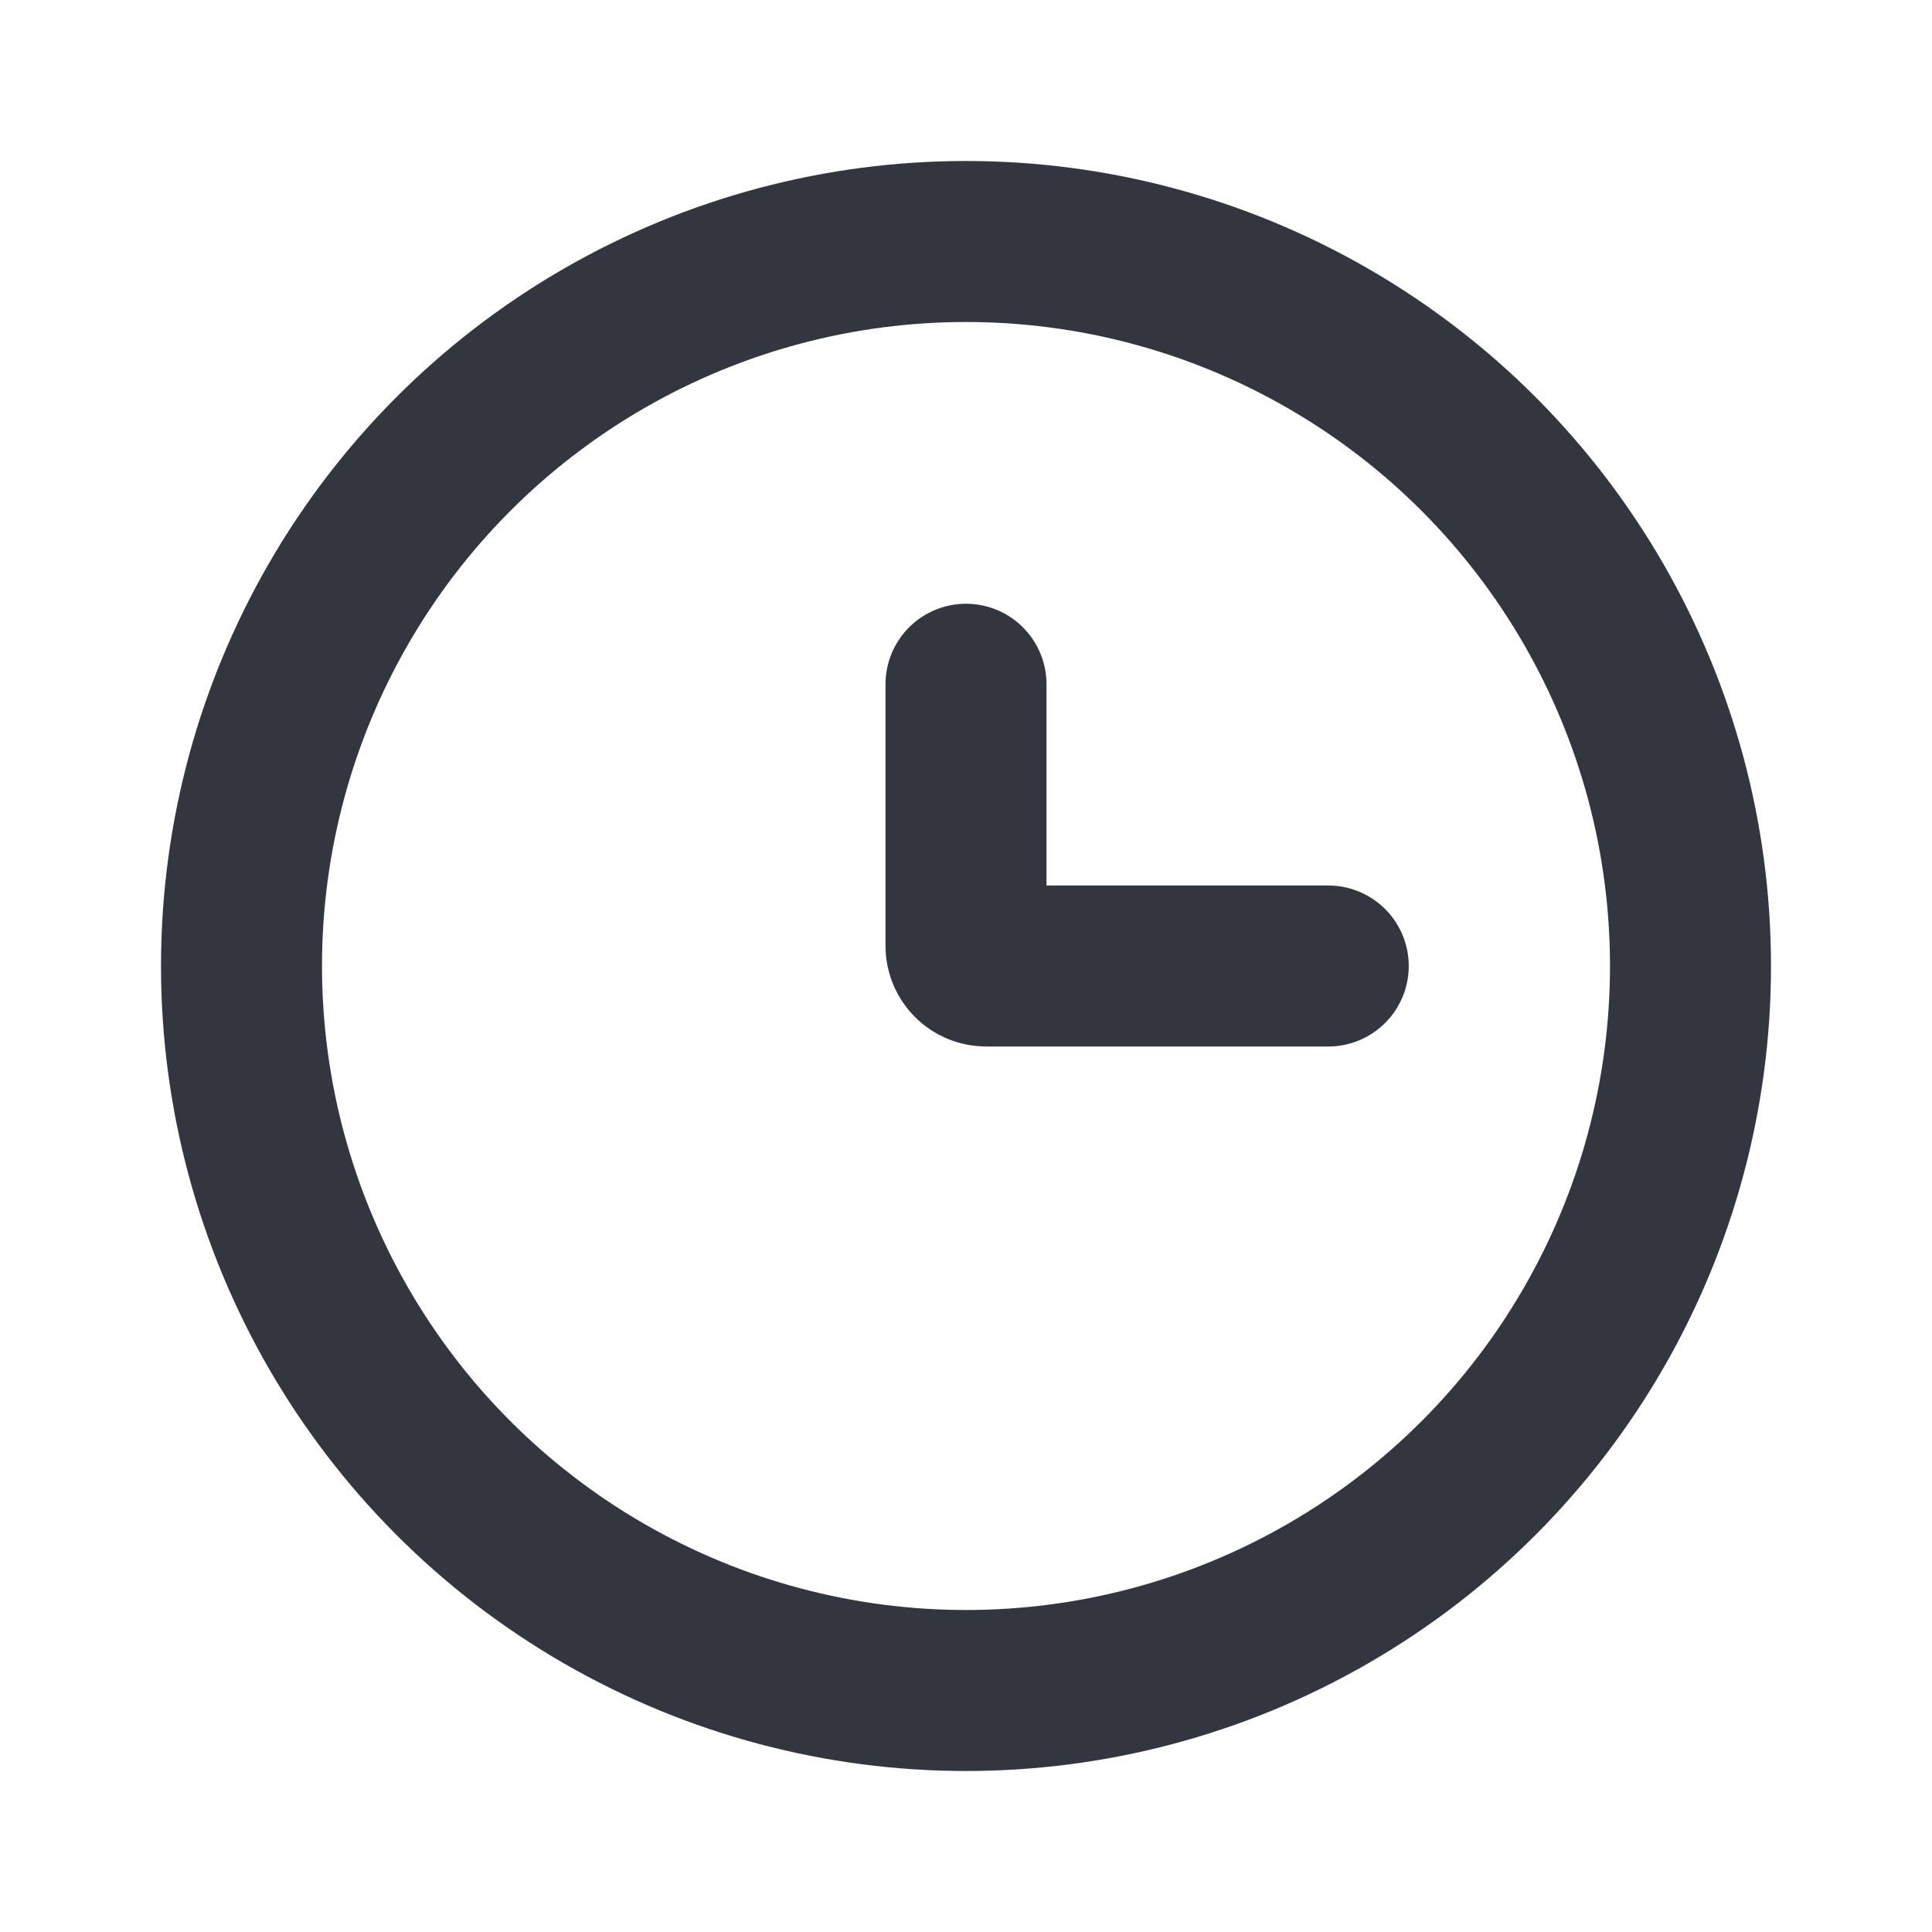 <?xml version="1.0" encoding="utf-8"?>
<svg width="800px" height="800px" viewBox="0 0 24 24" fill="none" xmlns="http://www.w3.org/2000/svg">
<circle cx="12" cy="12" r="9" stroke="#33363F" stroke-width="2"/>
<path d="M16.5 12H12.25C12.112 12 12 11.888 12 11.75V8.5" stroke="#33363F" stroke-width="2" stroke-linecap="round"/>
</svg>